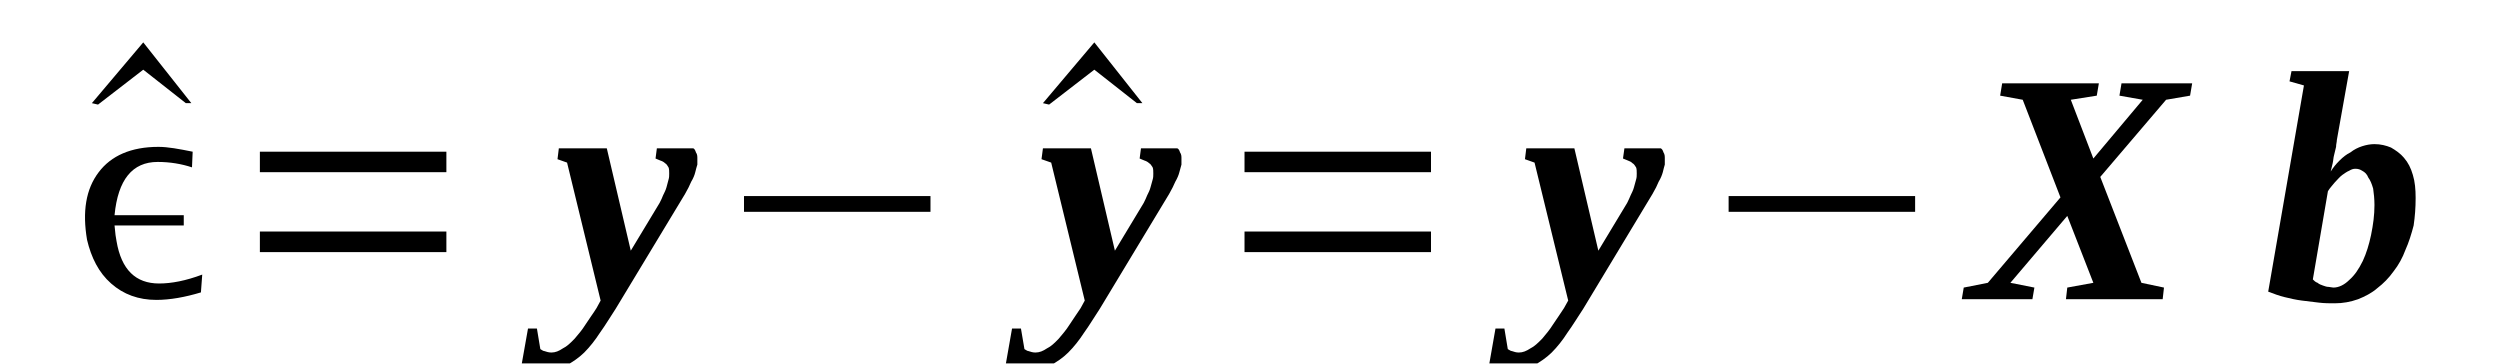 <?xml version='1.0' encoding='UTF-8'?>
<!-- This file was generated by dvisvgm 1.15.1 -->
<svg height='15pt' version='1.1' viewBox='0 -15 103 15' width='103pt' xmlns='http://www.w3.org/2000/svg' xmlns:xlink='http://www.w3.org/1999/xlink'>
<defs>
<clipPath id='clip1'>
<path clip-rule='evenodd' d='M0 -15H102.941V-0.028H0V-15'/>
</clipPath>
</defs>
<g id='page1'>
<g>
<path clip-path='url(#clip1)' d='M7.883 -10.75H7.656L5.902 -12.129L4.039 -10.691L3.785 -10.75L5.902 -13.254L7.883 -10.75Z' fill-rule='evenodd'/>
<path clip-path='url(#clip1)' d='M8.278 -2.953C7.629 -2.758 7.008 -2.644 6.442 -2.644C5.707 -2.644 5.086 -2.871 4.578 -3.32C4.067 -3.769 3.758 -4.39 3.586 -5.121C3.391 -6.273 3.532 -7.203 4.067 -7.906C4.578 -8.582 5.395 -8.949 6.528 -8.949C6.922 -8.949 7.375 -8.863 7.938 -8.75L7.91 -8.105C7.485 -8.246 7.008 -8.328 6.496 -8.328C5.453 -8.328 4.86 -7.598 4.719 -6.133H7.571V-5.711H4.719C4.746 -5.402 4.774 -5.18 4.801 -5.066C5 -3.883 5.594 -3.32 6.555 -3.32C7.063 -3.32 7.657 -3.433 8.332 -3.687L8.278 -2.953Z' fill-rule='evenodd'/>
<path clip-path='url(#clip1)' d='M10.707 -4.613V-5.461H18.391V-4.613H10.707ZM10.707 -7.906V-8.75H18.391V-7.906H10.707Z' fill-rule='evenodd'/>
<path clip-path='url(#clip1)' d='M28.731 -8.469C28.731 -8.414 28.731 -8.328 28.731 -8.219C28.703 -8.133 28.672 -8.019 28.645 -7.906S28.563 -7.652 28.477 -7.512C28.418 -7.371 28.336 -7.203 28.223 -7.008L25.367 -2.281C25.141 -1.941 24.946 -1.605 24.719 -1.293C24.52 -0.984 24.297 -0.703 24.071 -0.476C23.844 -0.254 23.59 -0.086 23.336 0.055C23.082 0.195 22.797 0.254 22.516 0.254C22.403 0.254 22.289 0.254 22.203 0.254C22.121 0.254 22.035 0.254 21.95 0.227C21.867 0.227 21.782 0.195 21.723 0.195C21.641 0.168 21.555 0.168 21.469 0.141L21.754 -1.465H22.121L22.262 -0.617C22.317 -0.59 22.375 -0.535 22.43 -0.535C22.516 -0.508 22.602 -0.476 22.715 -0.476C22.883 -0.476 23.024 -0.535 23.192 -0.648C23.363 -0.73 23.504 -0.871 23.672 -1.043C23.817 -1.211 23.985 -1.406 24.125 -1.633C24.266 -1.855 24.438 -2.082 24.578 -2.308L24.746 -2.617L23.363 -8.301L22.969 -8.441L23.024 -8.89H25L25.988 -4.672L27.176 -6.64C27.235 -6.754 27.289 -6.867 27.317 -6.949C27.375 -7.062 27.43 -7.176 27.461 -7.289C27.488 -7.402 27.516 -7.484 27.543 -7.598C27.571 -7.683 27.571 -7.765 27.571 -7.851C27.571 -7.933 27.571 -8.047 27.543 -8.105C27.488 -8.187 27.461 -8.246 27.403 -8.273C27.348 -8.328 27.289 -8.359 27.203 -8.387C27.149 -8.414 27.063 -8.441 27.008 -8.469L27.063 -8.89H28.563C28.617 -8.863 28.645 -8.808 28.672 -8.723C28.731 -8.64 28.731 -8.555 28.731 -8.469Z' fill-rule='evenodd'/>
<path clip-path='url(#clip1)' d='M30.653 -6.273V-6.922H38.336V-6.273H30.653Z' fill-rule='evenodd'/>
<path clip-path='url(#clip1)' d='M47.067 -10.75H46.84L45.086 -12.129L43.223 -10.691L42.969 -10.75L45.086 -13.254L47.067 -10.75Z' fill-rule='evenodd'/>
<path clip-path='url(#clip1)' d='M48.676 -8.469C48.676 -8.414 48.676 -8.328 48.676 -8.219C48.649 -8.133 48.617 -8.019 48.59 -7.906C48.563 -7.793 48.504 -7.652 48.422 -7.512C48.364 -7.371 48.278 -7.203 48.168 -7.008L45.313 -2.281C45.086 -1.941 44.891 -1.605 44.664 -1.293C44.465 -0.984 44.239 -0.703 44.012 -0.476C43.789 -0.254 43.535 -0.086 43.278 0.055C43.024 0.195 42.742 0.254 42.461 0.254C42.348 0.254 42.235 0.254 42.149 0.254C42.063 0.254 41.981 0.254 41.895 0.227C41.809 0.227 41.727 0.195 41.668 0.195C41.586 0.168 41.5 0.168 41.414 0.141L41.696 -1.465H42.063L42.207 -0.617C42.262 -0.59 42.321 -0.535 42.375 -0.535C42.461 -0.508 42.543 -0.476 42.657 -0.476C42.828 -0.476 42.969 -0.535 43.137 -0.648C43.309 -0.73 43.45 -0.871 43.617 -1.043C43.758 -1.211 43.93 -1.406 44.071 -1.633C44.211 -1.855 44.379 -2.082 44.524 -2.308L44.692 -2.617L43.309 -8.301L42.91 -8.441L42.969 -8.89H44.946L45.934 -4.672L47.121 -6.64C47.176 -6.754 47.235 -6.867 47.262 -6.949C47.321 -7.062 47.375 -7.176 47.403 -7.289C47.434 -7.402 47.461 -7.484 47.489 -7.598C47.516 -7.683 47.516 -7.765 47.516 -7.851C47.516 -7.933 47.516 -8.047 47.489 -8.105C47.434 -8.187 47.403 -8.246 47.348 -8.273C47.289 -8.328 47.235 -8.359 47.149 -8.387C47.094 -8.414 47.008 -8.441 46.953 -8.469L47.008 -8.89H48.504C48.563 -8.863 48.59 -8.808 48.617 -8.723C48.676 -8.64 48.676 -8.555 48.676 -8.469Z' fill-rule='evenodd'/>
<path clip-path='url(#clip1)' d='M51.274 -4.613V-5.461H58.957V-4.613H51.274ZM51.274 -7.906V-8.75H58.957V-7.906H51.274Z' fill-rule='evenodd'/>
<path clip-path='url(#clip1)' d='M68.59 -8.469C68.59 -8.414 68.59 -8.328 68.59 -8.219C68.563 -8.133 68.535 -8.019 68.508 -7.906C68.477 -7.793 68.422 -7.652 68.336 -7.512C68.281 -7.371 68.196 -7.203 68.082 -7.008L65.231 -2.281C65.004 -1.941 64.805 -1.605 64.578 -1.293C64.383 -0.984 64.156 -0.703 63.93 -0.476C63.703 -0.254 63.45 -0.086 63.196 0.055C62.942 0.195 62.66 0.254 62.375 0.254C62.262 0.254 62.149 0.254 62.067 0.254C61.981 0.254 61.895 0.254 61.813 0.227C61.727 0.227 61.641 0.195 61.586 0.195C61.5 0.168 61.414 0.168 61.332 0.141L61.614 -1.465H61.981L62.121 -0.617C62.18 -0.59 62.235 -0.535 62.293 -0.535C62.375 -0.508 62.461 -0.476 62.575 -0.476C62.742 -0.476 62.883 -0.535 63.055 -0.648C63.223 -0.73 63.364 -0.871 63.535 -1.043C63.676 -1.211 63.844 -1.406 63.985 -1.633C64.129 -1.855 64.297 -2.082 64.438 -2.308L64.61 -2.617L63.223 -8.301L62.828 -8.441L62.883 -8.89H64.864L65.852 -4.672L67.039 -6.64C67.094 -6.754 67.149 -6.867 67.18 -6.949C67.235 -7.062 67.293 -7.176 67.321 -7.289C67.348 -7.402 67.375 -7.484 67.406 -7.598C67.434 -7.683 67.434 -7.765 67.434 -7.851C67.434 -7.933 67.434 -8.047 67.406 -8.105C67.348 -8.187 67.321 -8.246 67.262 -8.273C67.207 -8.328 67.149 -8.359 67.067 -8.387C67.008 -8.414 66.926 -8.441 66.867 -8.469L66.926 -8.89H68.422C68.477 -8.863 68.508 -8.808 68.535 -8.723C68.59 -8.64 68.59 -8.555 68.59 -8.469Z' fill-rule='evenodd'/>
<path clip-path='url(#clip1)' d='M71.219 -6.273V-6.922H78.903V-6.273H71.219Z' fill-rule='evenodd'/>
<path clip-path='url(#clip1)' d='M82.828 -3.348L83.817 -3.152L83.735 -2.672H80.825L80.906 -3.152L81.899 -3.348L84.891 -6.867L83.336 -10.89L82.406 -11.059L82.489 -11.566H86.473L86.387 -11.059L85.317 -10.89L86.246 -8.469L88.281 -10.89L87.321 -11.059L87.406 -11.566H90.317L90.231 -11.059L89.243 -10.89L86.531 -7.711L88.227 -3.348L89.156 -3.152L89.102 -2.672H85.117L85.172 -3.152L86.246 -3.348L85.172 -6.105L82.828 -3.348Z' fill-rule='evenodd'/>
<path clip-path='url(#clip1)' d='M97.828 -6.555C97.828 -6.808 97.801 -7.035 97.774 -7.23C97.715 -7.43 97.66 -7.57 97.575 -7.683C97.52 -7.824 97.434 -7.906 97.321 -7.965C97.239 -8.019 97.153 -8.047 97.039 -8.047C96.953 -8.047 96.871 -8.019 96.785 -7.965C96.7 -7.933 96.586 -7.851 96.504 -7.793C96.391 -7.711 96.305 -7.598 96.192 -7.484C96.106 -7.371 95.992 -7.262 95.91 -7.121L95.289 -3.488C95.344 -3.433 95.399 -3.375 95.485 -3.348C95.543 -3.293 95.625 -3.265 95.711 -3.234C95.797 -3.207 95.852 -3.18 95.938 -3.18C95.992 -3.18 96.078 -3.152 96.133 -3.152C96.36 -3.152 96.586 -3.265 96.785 -3.461C97.012 -3.66 97.18 -3.91 97.348 -4.25C97.492 -4.558 97.606 -4.926 97.688 -5.32C97.774 -5.742 97.828 -6.133 97.828 -6.555ZM96.192 -2.504C95.992 -2.504 95.766 -2.504 95.543 -2.531C95.317 -2.562 95.063 -2.59 94.836 -2.617C94.61 -2.644 94.356 -2.703 94.129 -2.758C93.903 -2.812 93.676 -2.898 93.45 -2.984L94.922 -11.48L94.328 -11.648L94.41 -12.07H96.785L96.278 -9.23C96.278 -9.144 96.246 -9.062 96.246 -8.949C96.219 -8.836 96.192 -8.723 96.164 -8.609C96.133 -8.5 96.133 -8.387 96.106 -8.273C96.078 -8.16 96.051 -8.047 96.024 -7.933C96.133 -8.105 96.246 -8.246 96.391 -8.387C96.531 -8.527 96.672 -8.64 96.84 -8.723C96.981 -8.836 97.153 -8.922 97.321 -8.976C97.492 -9.031 97.66 -9.062 97.828 -9.062C98.086 -9.062 98.309 -9.004 98.508 -8.922C98.707 -8.808 98.903 -8.668 99.043 -8.5C99.215 -8.301 99.328 -8.078 99.41 -7.793C99.496 -7.512 99.524 -7.203 99.524 -6.84C99.524 -6.445 99.496 -6.078 99.442 -5.711C99.356 -5.375 99.242 -5.008 99.102 -4.699C98.989 -4.39 98.821 -4.082 98.621 -3.828C98.422 -3.547 98.196 -3.32 97.942 -3.125C97.715 -2.926 97.434 -2.785 97.153 -2.672C96.84 -2.562 96.531 -2.504 96.192 -2.504Z' fill-rule='evenodd'/>
</g>
</g>
</svg>
